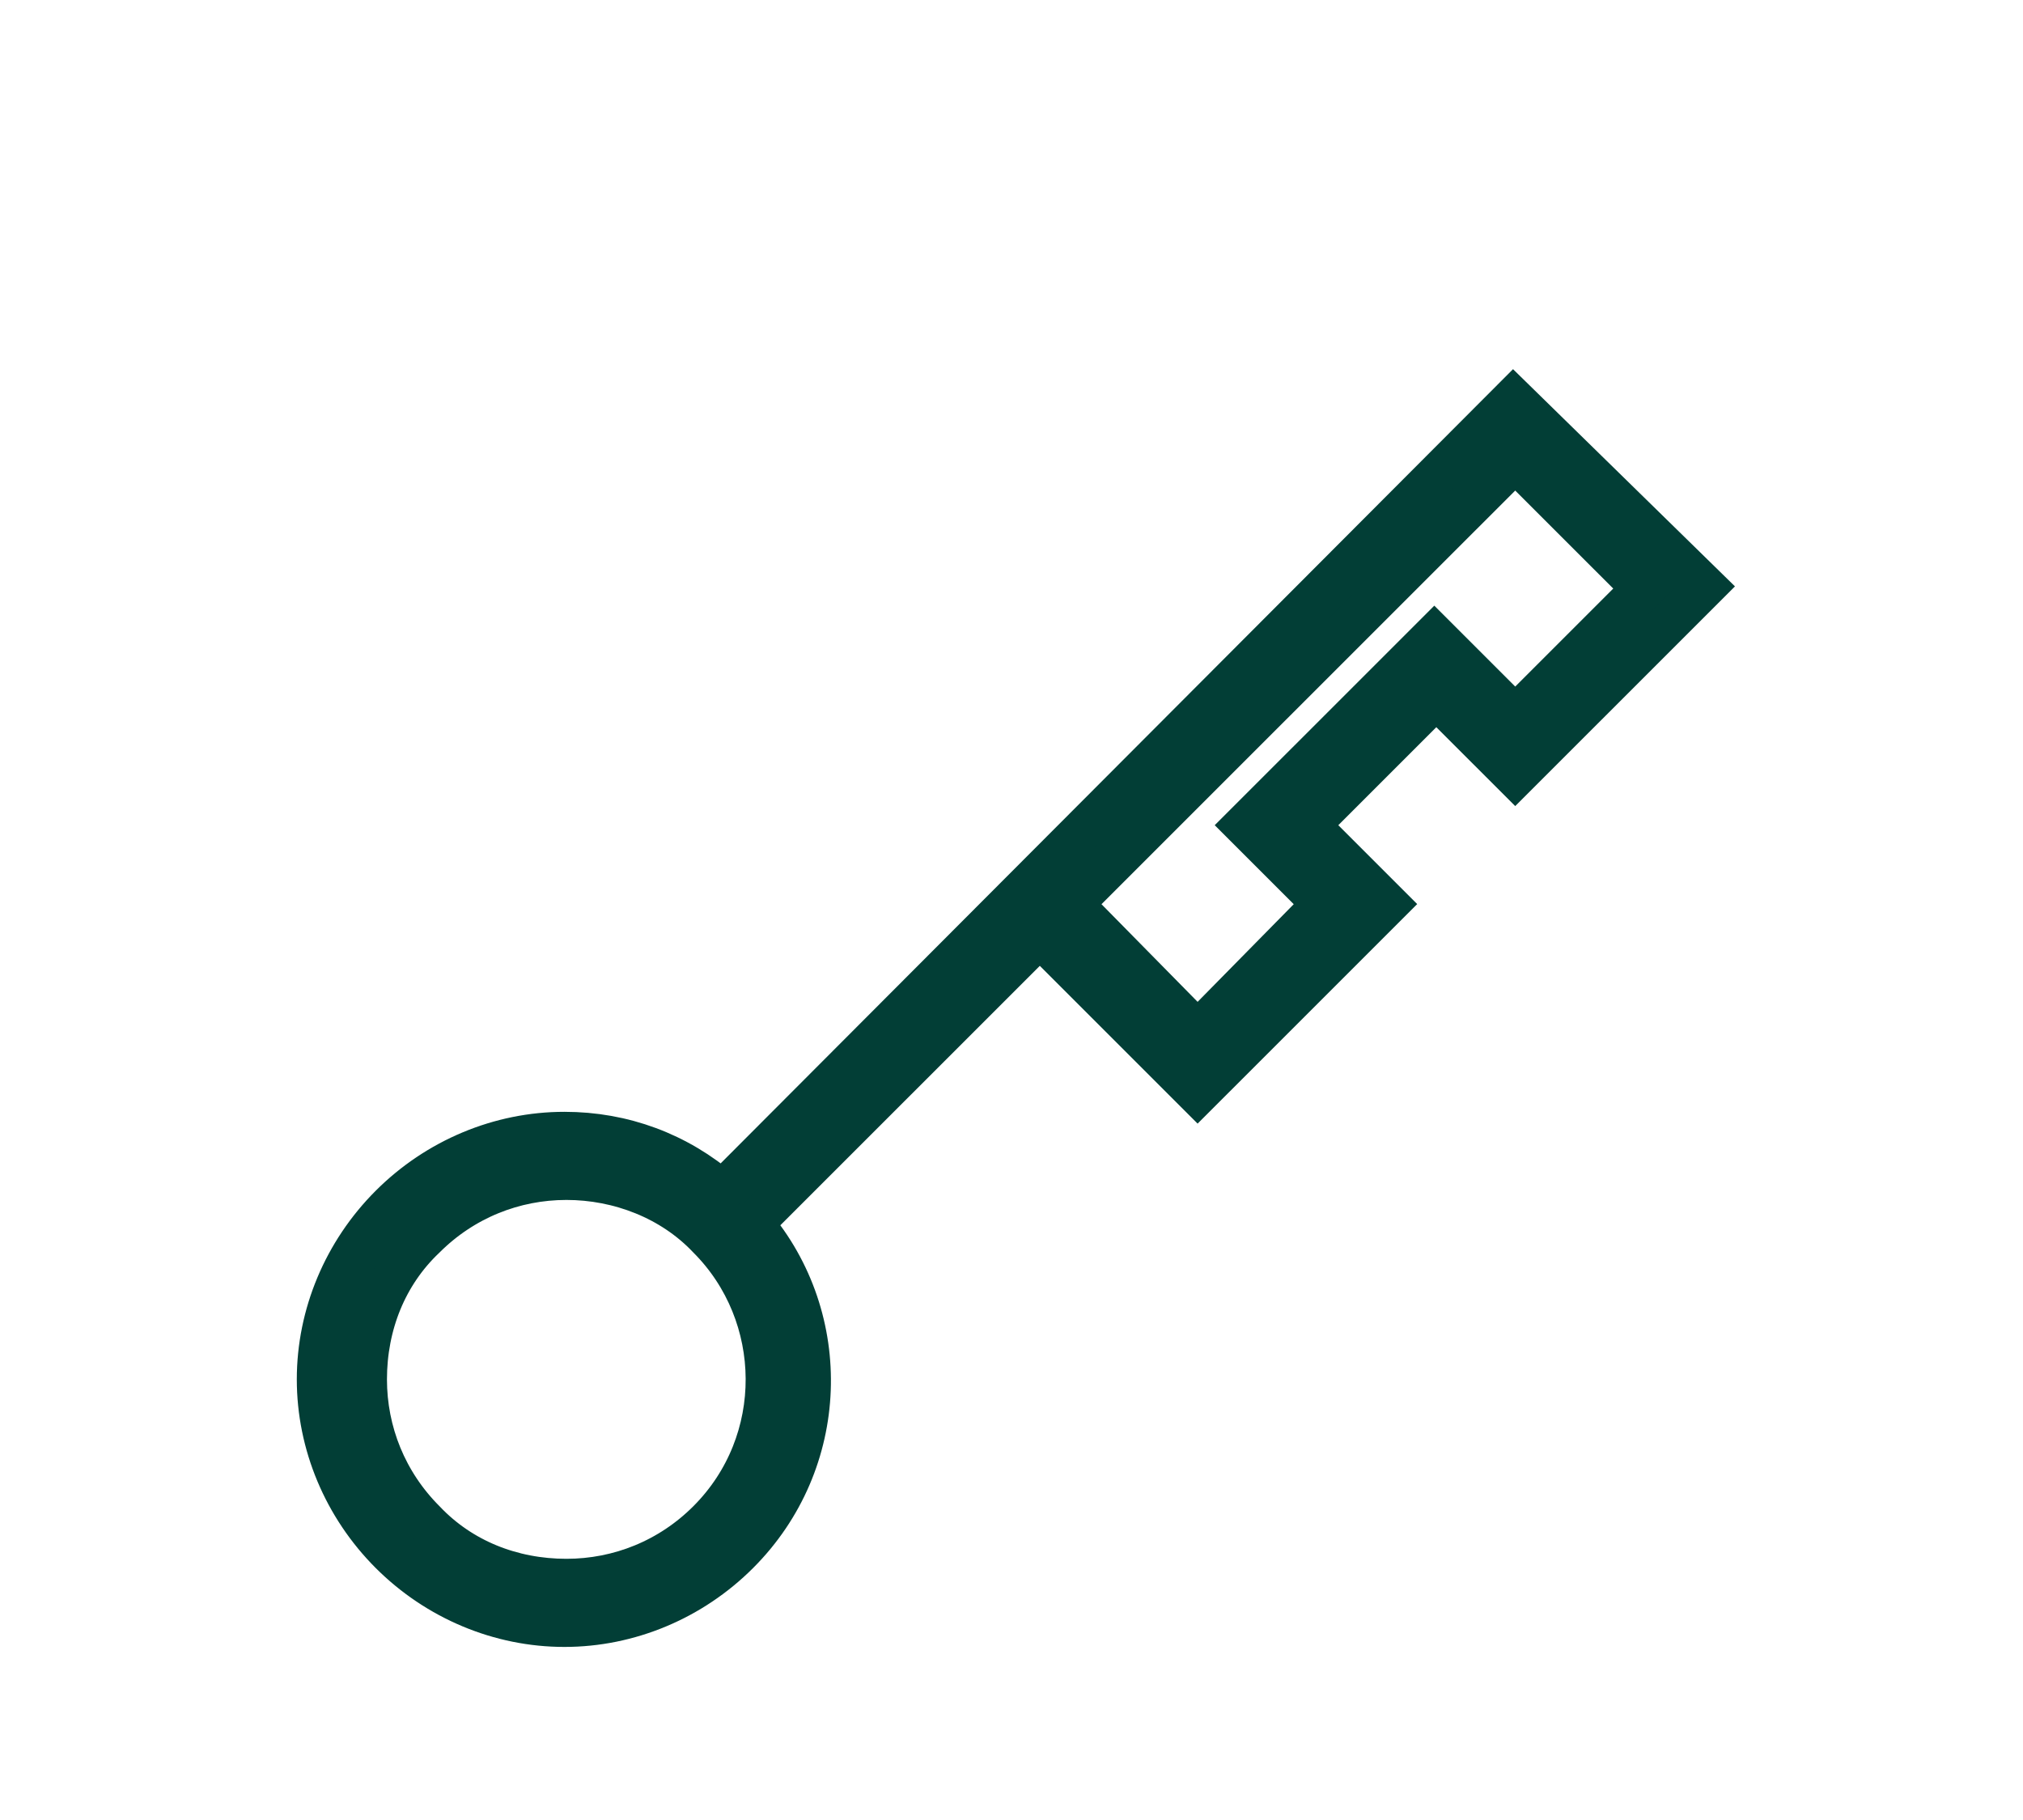 <svg width="389" height="350" viewBox="0 0 389 350" fill="none" xmlns="http://www.w3.org/2000/svg">
<path d="M290.971 76.611L138.872 229.056C130.314 221.667 119.811 217.778 108.53 217.778C96.082 217.778 84.023 222.834 75.076 231.778C66.129 240.722 61.072 252.778 61.072 265.222C61.072 277.667 66.129 289.722 75.076 298.667C84.023 307.611 96.082 312.667 108.53 312.667C120.978 312.667 133.037 307.611 141.984 298.667C159.489 281.167 160.267 253.556 144.707 235.278L199.945 180.056L230.287 210.389L266.853 173.834L251.682 158.667L276.189 134.167L291.36 149.334L327.926 112.778L290.971 76.611ZM136.149 292.445C128.758 299.834 119.033 303.722 108.919 303.722C98.416 303.722 88.691 299.834 81.689 292.445C74.298 285.056 70.408 275.334 70.408 265.222C70.408 254.722 74.298 245 81.689 238C89.08 230.611 98.805 226.722 108.919 226.722C119.033 226.722 129.147 230.611 136.149 238C150.931 252.778 151.32 277.278 136.149 292.445ZM275.8 122.111L239.234 158.667L254.405 173.834L230.287 198.334L206.169 173.834L291.36 88.667L315.867 113.167L291.36 137.667L275.8 122.111Z" fill="#023E36" stroke="#023E36" stroke-width="8"/>
</svg>
